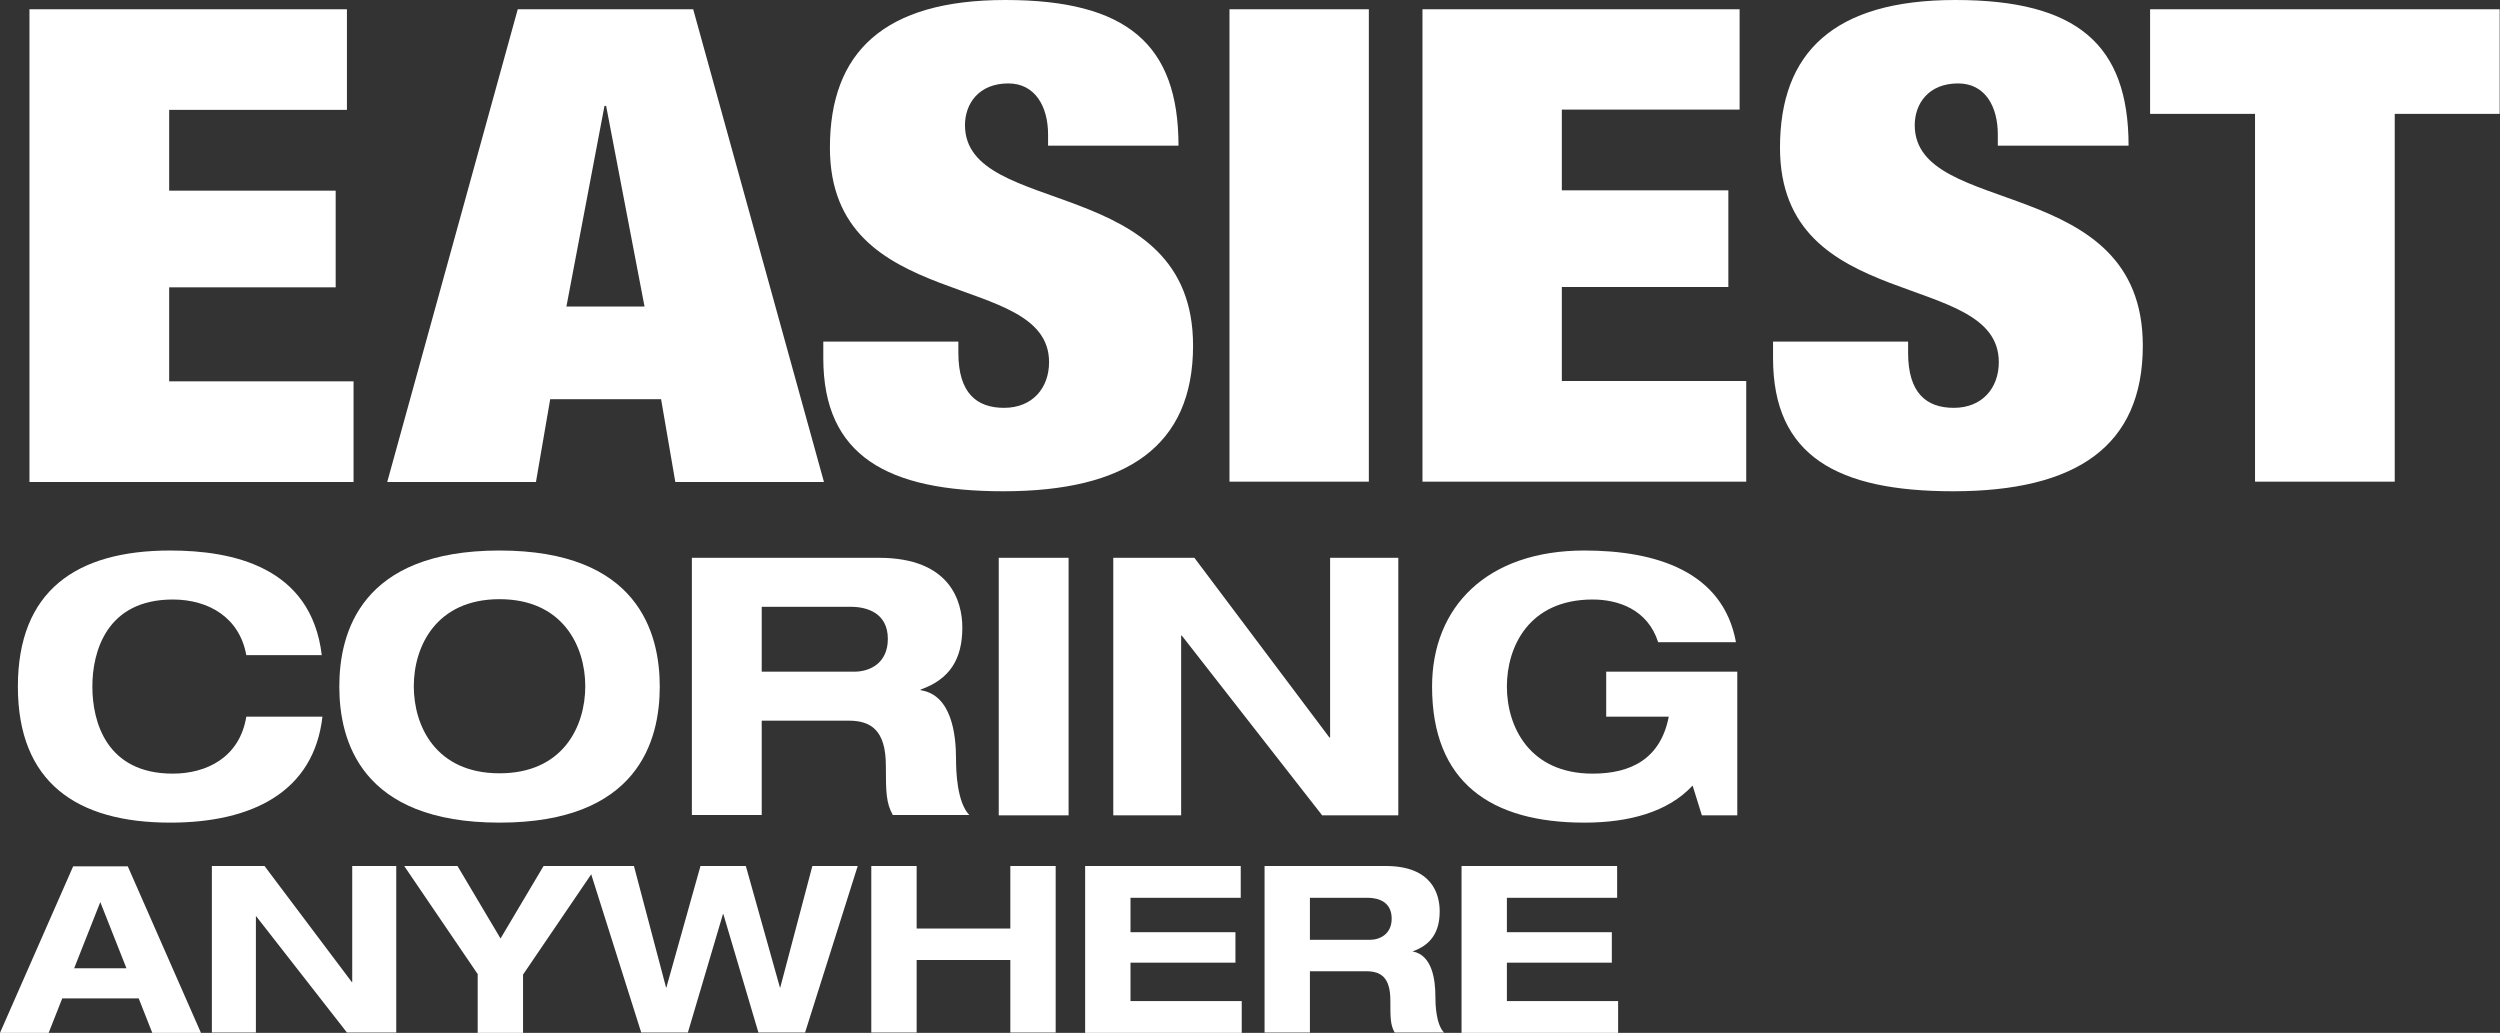 <?xml version="1.0" encoding="UTF-8"?><svg id="Layer_2" xmlns="http://www.w3.org/2000/svg" viewBox="0 0 75.52 31.2"><rect x="0" y="0" width="75.52" height="31.2" fill="#333333" stroke="none"/><defs><style>.cls-1{fill:#fff;}</style></defs><g id="Layer_1-2"><path class="cls-1" d="m7.44,19.79c-.2-1.12-1.12-1.68-2.22-1.68-2,0-2.43,1.57-2.43,2.63s.42,2.63,2.43,2.63c1.02,0,2.02-.49,2.22-1.72h2.3c-.26,2.27-2.12,3.2-4.6,3.2-2.83,0-4.6-1.22-4.6-4.11s1.76-4.11,4.6-4.11c1.87,0,4.26.48,4.58,3.16h-2.28Z"/><path class="cls-1" d="m15.09,16.63c4.18,0,4.84,2.48,4.84,4.11s-.65,4.11-4.84,4.11-4.84-2.48-4.84-4.11.65-4.11,4.84-4.11Zm0,6.73c1.92,0,2.59-1.42,2.59-2.63s-.68-2.63-2.59-2.63-2.59,1.42-2.59,2.63.67,2.63,2.59,2.63Z"/><path class="cls-1" d="m20.9,16.85h5.65c2.16,0,2.52,1.32,2.52,2.11,0,.95-.38,1.56-1.26,1.87v.02c.93.14,1.07,1.32,1.07,2.08,0,.38.03,1.3.4,1.69h-2.31c-.2-.36-.21-.68-.21-1.49,0-1.09-.47-1.36-1.12-1.36h-2.63v2.85h-2.11v-7.78Zm2.11,3.44h2.8c.47,0,1.01-.26,1.01-.99,0-.77-.61-.97-1.12-.97h-2.69v1.96Z"/><path class="cls-1" d="m30.17,16.85h2.11v7.78h-2.11v-7.78Z"/><path class="cls-1" d="m40.19,16.85h2.05v7.78h-2.3l-4.24-5.43h-.02v5.43h-2.05v-7.78h2.45l4.08,5.43h.02v-5.43Z"/><path class="cls-1" d="m48.51,20.29h3.97v4.34h-1.07l-.28-.9c-.74.8-1.92,1.12-3.27,1.12-2.83,0-4.6-1.22-4.6-4.11,0-2.41,1.66-4.11,4.6-4.11,2.16,0,4.19.63,4.58,2.77h-2.35c-.32-1-1.22-1.29-1.98-1.29-1.92,0-2.59,1.42-2.59,2.63s.68,2.63,2.59,2.63c1.15,0,2.05-.44,2.3-1.72h-1.89v-1.35Z"/><path class="cls-1" d="m4.19,30.16H1.88l-.41,1.04H0l2.21-5.03h1.65l2.21,5.03h-1.47l-.41-1.04Zm-1.16-2.91l-.79,2h1.58l-.79-2Z"/><path class="cls-1" d="m10.64,26.16h1.33v5.03h-1.49l-2.74-3.51h-.01v3.51h-1.33v-5.03h1.59l2.64,3.51h.01v-3.51Z"/><path class="cls-1" d="m14.44,29.44l-2.23-3.28h1.61l1.3,2.19,1.3-2.19h1.61l-2.23,3.28v1.76h-1.37v-1.76Z"/><path class="cls-1" d="m17.78,26.16h1.37l.97,3.67h.01l1.03-3.67h1.37l1.03,3.67h.01l.97-3.67h1.37l-1.59,5.03h-1.41l-1.06-3.58h-.01l-1.06,3.58h-1.41l-1.59-5.03Z"/><path class="cls-1" d="m26.32,26.16h1.37v1.89h2.83v-1.89h1.37v5.03h-1.37v-2.19h-2.83v2.19h-1.37v-5.03Z"/><path class="cls-1" d="m32.78,26.16h4.7v.96h-3.33v1.04h3.17v.92h-3.17v1.16h3.36v.96h-4.73v-5.03Z"/><path class="cls-1" d="m38.2,26.16h3.66c1.4,0,1.63.85,1.63,1.37,0,.61-.25,1.01-.82,1.21h0c.6.11.69.87.69,1.36,0,.25.02.84.26,1.09h-1.49c-.13-.23-.13-.44-.13-.97,0-.71-.3-.88-.73-.88h-1.7v1.85h-1.37v-5.03Zm1.37,2.23h1.81c.3,0,.66-.17.66-.64,0-.5-.39-.63-.73-.63h-1.74v1.27Z"/><path class="cls-1" d="m44.15,26.16h4.7v.96h-3.33v1.04h3.17v.92h-3.17v1.16h3.36v.96h-4.73v-5.03Z"/><path class="cls-1" d="m68.13,14.55h4.21V3.44h3.17V.28h-10.56v3.16h3.17v11.11Zm-3.83-10.15c0-3.06-1.56-4.4-5.23-4.4s-5.3,1.58-5.3,4.46c0,5.06,6.61,3.66,6.61,6.48,0,.78-.5,1.38-1.36,1.38-.82,0-1.38-.44-1.38-1.66v-.34h-4.08v.5c0,2.96,1.95,4.02,5.44,4.02,3.72,0,5.73-1.36,5.73-4.4,0-5.22-6.89-3.84-6.89-6.66,0-.64.41-1.26,1.31-1.26.82,0,1.2.7,1.2,1.54v.34h3.94Zm-21.34,10.15h9.79v-3.04h-5.57v-2.84h5.03v-2.92h-5.03v-2.44h5.37V.28h-9.58v14.27Zm-5.82,0h4.21V.28h-4.21v14.27Zm-1.54-10.15c0-3.06-1.56-4.4-5.23-4.4s-5.3,1.58-5.3,4.46c0,5.06,6.62,3.66,6.62,6.48,0,.78-.5,1.38-1.36,1.38-.82,0-1.38-.44-1.38-1.66v-.34h-4.08v.5c0,2.96,1.95,4.02,5.44,4.02,3.72,0,5.73-1.36,5.73-4.4,0-5.22-6.89-3.84-6.89-6.66,0-.64.41-1.26,1.31-1.26.81,0,1.2.7,1.2,1.54v.34h3.94Zm-16.13,4.86h-2.36l1.15-6.06h.05l1.16,6.06Zm-7.77,5.3h4.49l.43-2.5h3.35l.43,2.5h4.49L20.94.28h-5.3l-3.94,14.27Zm-10.81,0h9.79v-3.04h-5.57v-2.84h5.03v-2.92h-5.03v-2.44h5.37V.28H.89v14.27Z"/></g></svg>
